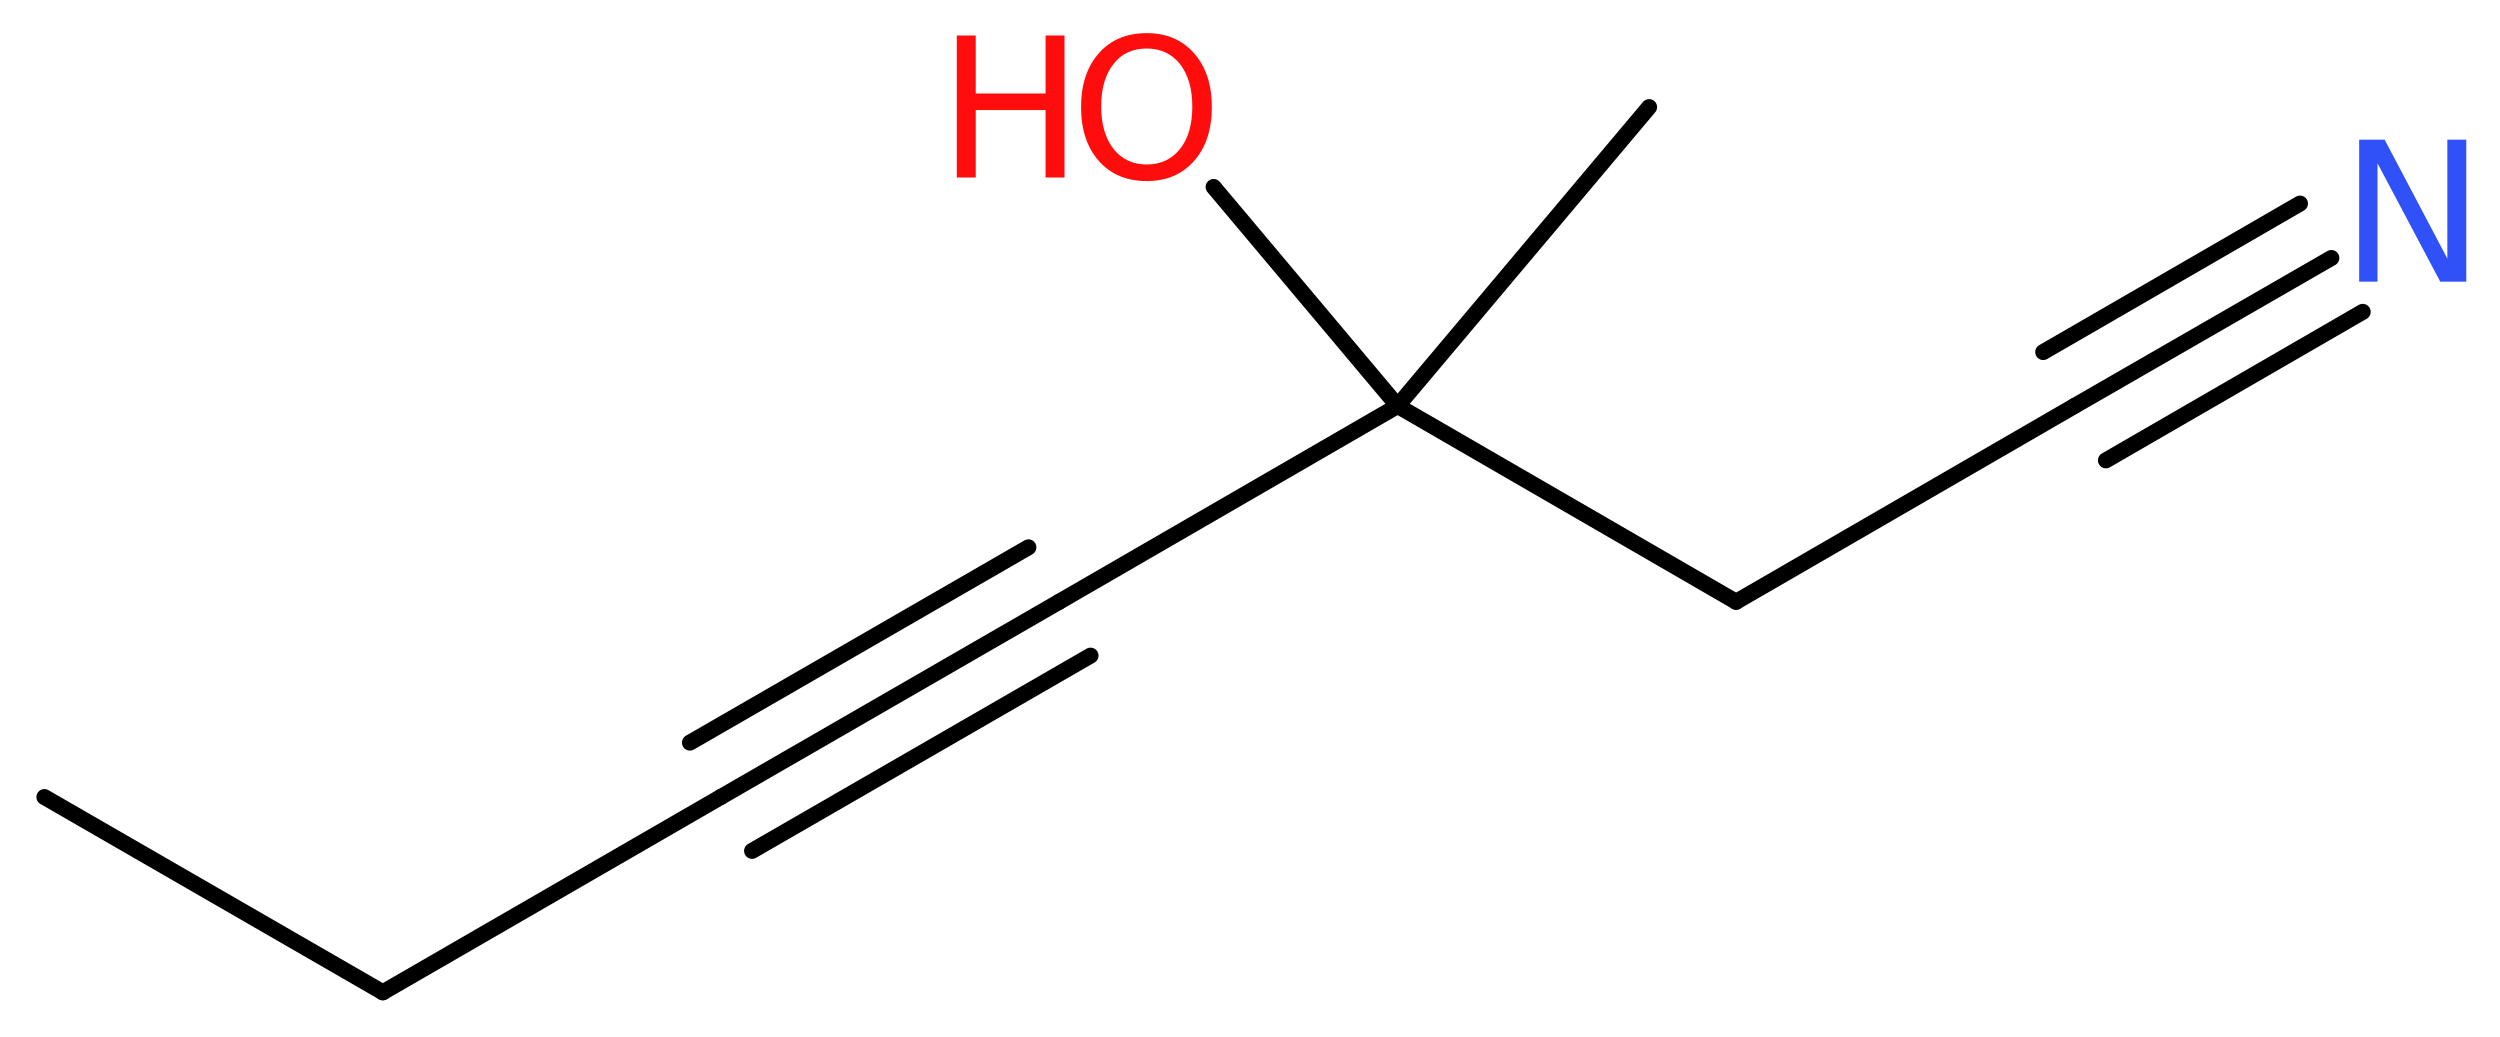 <?xml version='1.0' encoding='UTF-8'?>
<!DOCTYPE svg PUBLIC "-//W3C//DTD SVG 1.1//EN" "http://www.w3.org/Graphics/SVG/1.1/DTD/svg11.dtd">
<svg version='1.2' xmlns='http://www.w3.org/2000/svg' xmlns:xlink='http://www.w3.org/1999/xlink' width='42.25mm' height='17.52mm' viewBox='0 0 42.25 17.52'>
  <desc>Generated by the Chemistry Development Kit (http://github.com/cdk)</desc>
  <g stroke-linecap='round' stroke-linejoin='round' stroke='#000000' stroke-width='.27' fill='#FF0D0D'>
    <rect x='.0' y='.0' width='43.0' height='18.0' fill='#FFFFFF' stroke='none'/>
    <g id='mol1' class='mol'>
      <line id='mol1bnd1' class='bond' x1='.75' y1='13.47' x2='6.47' y2='16.77'/>
      <line id='mol1bnd2' class='bond' x1='6.47' y1='16.77' x2='12.18' y2='13.47'/>
      <g id='mol1bnd3' class='bond'>
        <line x1='12.18' y1='13.47' x2='17.9' y2='10.17'/>
        <line x1='11.66' y1='12.55' x2='17.38' y2='9.25'/>
        <line x1='12.71' y1='14.38' x2='18.43' y2='11.08'/>
      </g>
      <line id='mol1bnd4' class='bond' x1='17.9' y1='10.17' x2='23.62' y2='6.86'/>
      <line id='mol1bnd5' class='bond' x1='23.62' y1='6.86' x2='27.87' y2='1.81'/>
      <line id='mol1bnd6' class='bond' x1='23.62' y1='6.86' x2='20.51' y2='3.16'/>
      <line id='mol1bnd7' class='bond' x1='23.62' y1='6.86' x2='29.34' y2='10.17'/>
      <line id='mol1bnd8' class='bond' x1='29.34' y1='10.17' x2='35.06' y2='6.86'/>
      <g id='mol1bnd9' class='bond'>
        <line x1='35.06' y1='6.86' x2='39.4' y2='4.36'/>
        <line x1='34.53' y1='5.95' x2='38.87' y2='3.44'/>
        <line x1='35.59' y1='7.78' x2='39.93' y2='5.27'/>
      </g>
      <g id='mol1atm7' class='atom'>
        <path d='M19.38 .82q-.36 .0 -.56 .26q-.21 .26 -.21 .72q.0 .45 .21 .72q.21 .26 .56 .26q.35 .0 .56 -.26q.21 -.26 .21 -.72q.0 -.45 -.21 -.72q-.21 -.26 -.56 -.26zM19.38 .56q.5 .0 .8 .34q.3 .34 .3 .91q.0 .57 -.3 .91q-.3 .34 -.8 .34q-.51 .0 -.81 -.34q-.3 -.34 -.3 -.91q.0 -.57 .3 -.91q.3 -.34 .81 -.34z' stroke='none'/>
        <path d='M16.17 .6h.32v.98h1.18v-.98h.32v2.4h-.32v-1.14h-1.18v1.14h-.32v-2.4z' stroke='none'/>
      </g>
      <path id='mol1atm10' class='atom' d='M39.87 2.36h.43l1.06 2.01v-2.01h.32v2.4h-.44l-1.06 -2.0v2.0h-.31v-2.4z' stroke='none' fill='#3050F8'/>
    </g>
  </g>
</svg>
